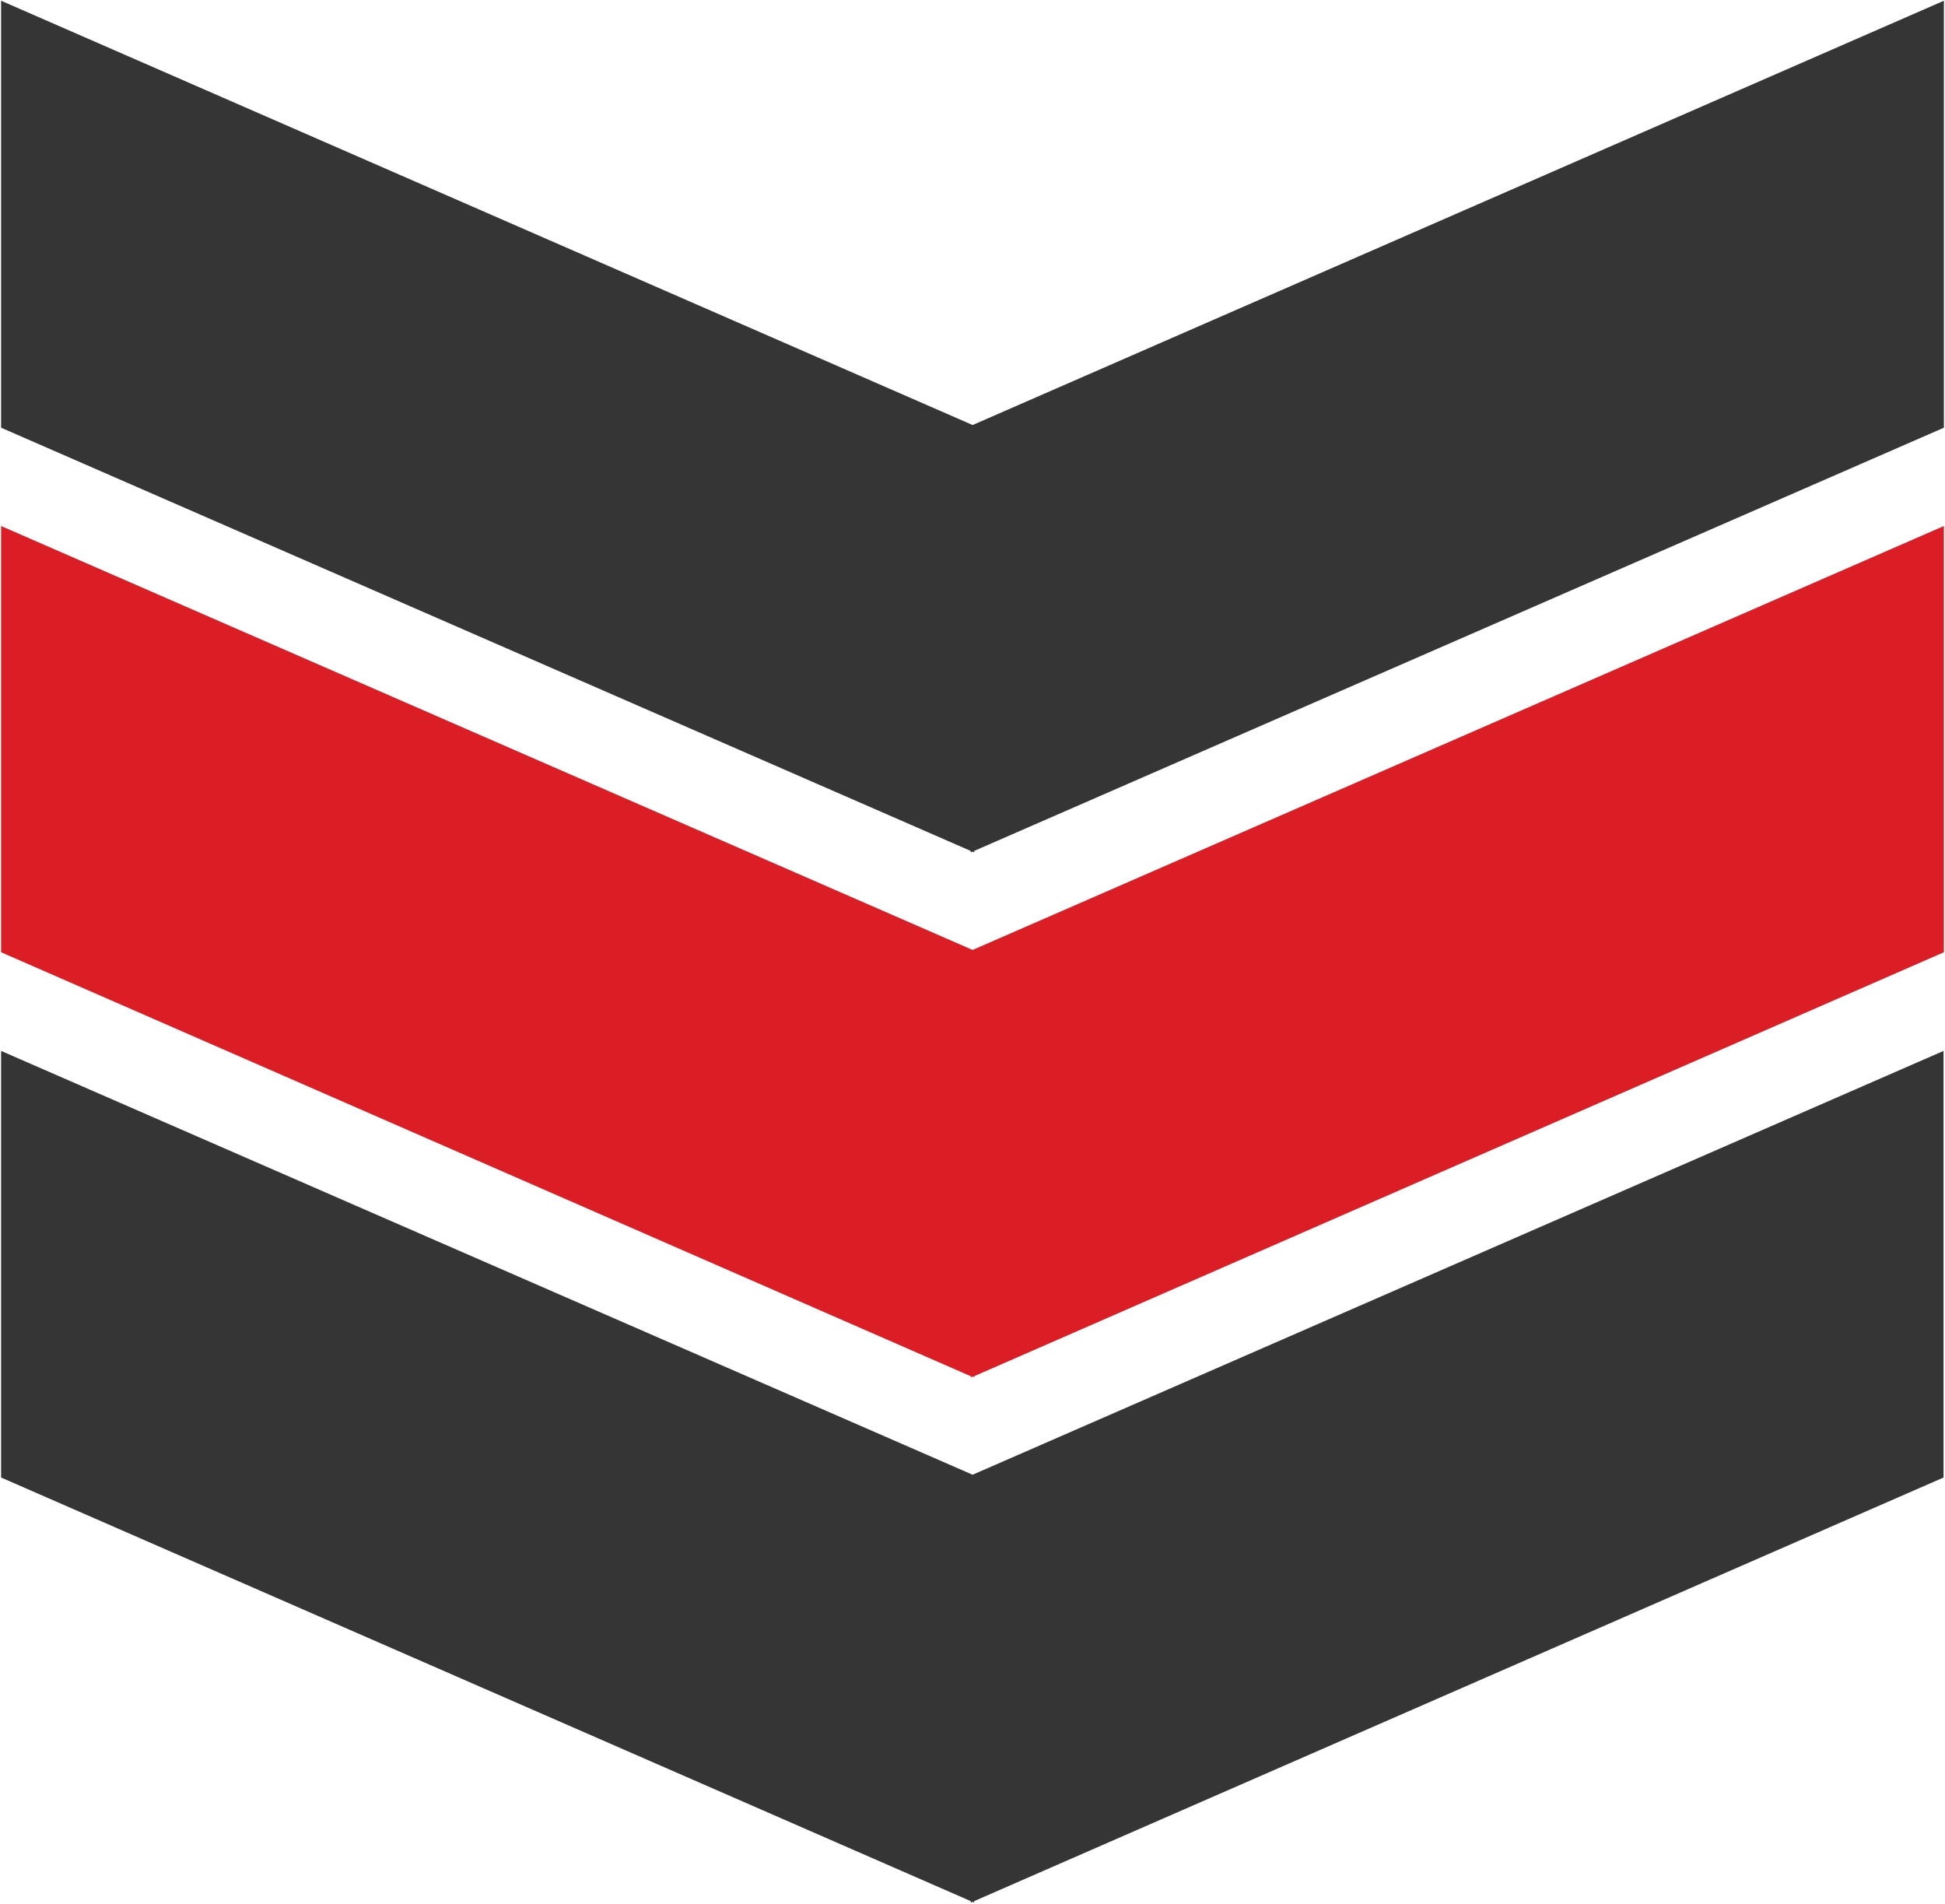 <svg version="1.2" xmlns="http://www.w3.org/2000/svg" viewBox="0 0 1595 1561" width="1595" height="1561">
	<title>GMBL_BIG copy-svg</title>
	<style>
		.s0 { fill: #353535 } 
		.s1 { fill: #db1e26 } 
	</style>
	<path id="Layer" fill-rule="evenodd" class="s0" d="m796 1558.8l-795.1-347.3v-349.8l796.7 347.5 796.2-347.5v349.8l-794.9 347.3v1.2l-1.3-0.6-1.6 0.6z"/>
	<path id="Layer" class="s1" d="m796 1129.3l1.6-0.6 1.3 0.6v-0.9l795.2-347.6v-349.5l-796.5 347.6-796.7-347.6v349.5l795.1 347.6z"/>
	<path id="Layer" class="s0" d="m796 698.9l1.6-0.6 1.3 0.6v-1.2l795.2-347v-350.1l-796.5 347.9-796.7-347.9v350.1l795.1 347z"/>
</svg>